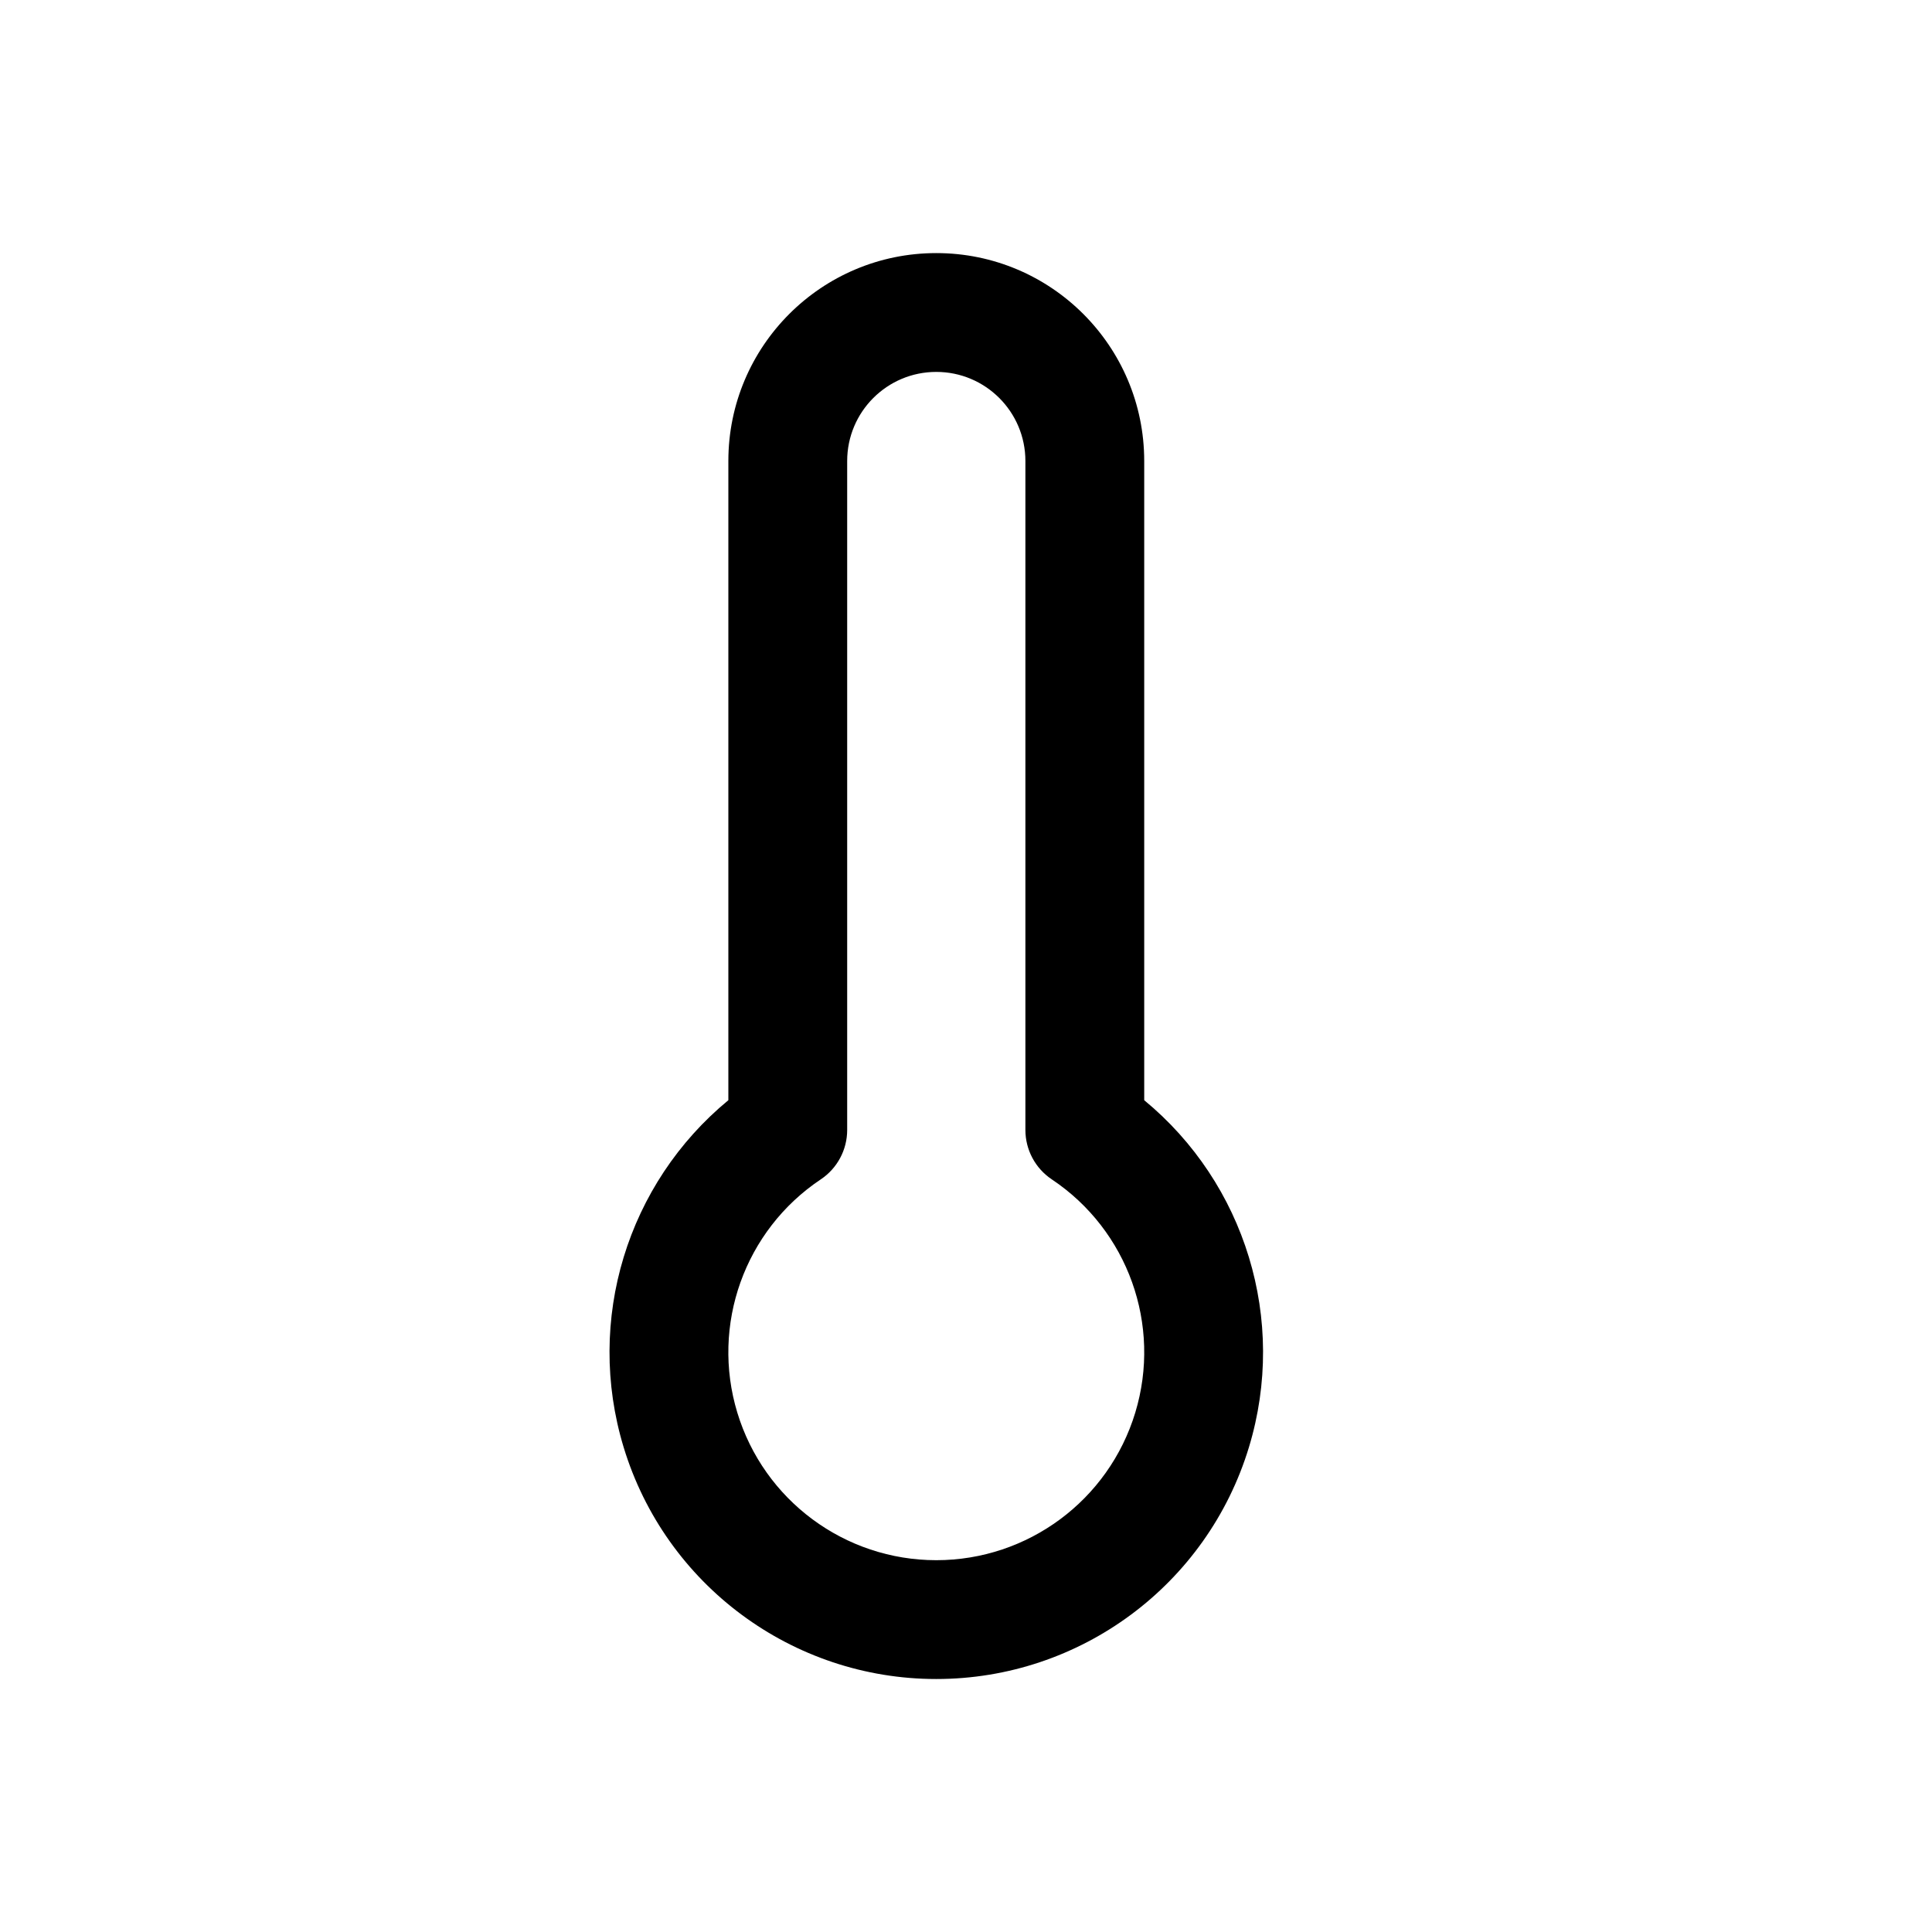 <?xml version="1.0" encoding="UTF-8"?>
<!-- Uploaded to: ICON Repo, www.svgrepo.com, Generator: ICON Repo Mixer Tools -->
<svg fill="#000000" width="800px" height="800px" version="1.1" viewBox="144 144 512 512" xmlns="http://www.w3.org/2000/svg">
 <path d="m474.99 527.5c-11.074 36.5-44.723 61.457-82.867 61.457-38.141 0-71.789-24.957-82.863-61.457-10.219-33.695 1.023-69.898 27.762-91.934v-169.39c0-30.434 24.668-55.105 55.102-55.105s55.105 24.672 55.105 55.105v169.39c26.738 22.035 37.98 58.238 27.762 91.934zm-59.25-84.043v-177.28c0-13.043-10.574-23.617-23.617-23.617s-23.613 10.574-23.613 23.617v177.28c0 5.258-2.625 10.168-7 13.09-20.18 13.484-29.164 38.586-22.117 61.812 7.047 23.227 28.461 39.109 52.73 39.109 24.273 0 45.688-15.883 52.734-39.109 7.043-23.227-1.938-48.328-22.121-61.812-4.371-2.922-6.996-7.832-6.996-13.09z" fill-rule="evenodd"/>
</svg>